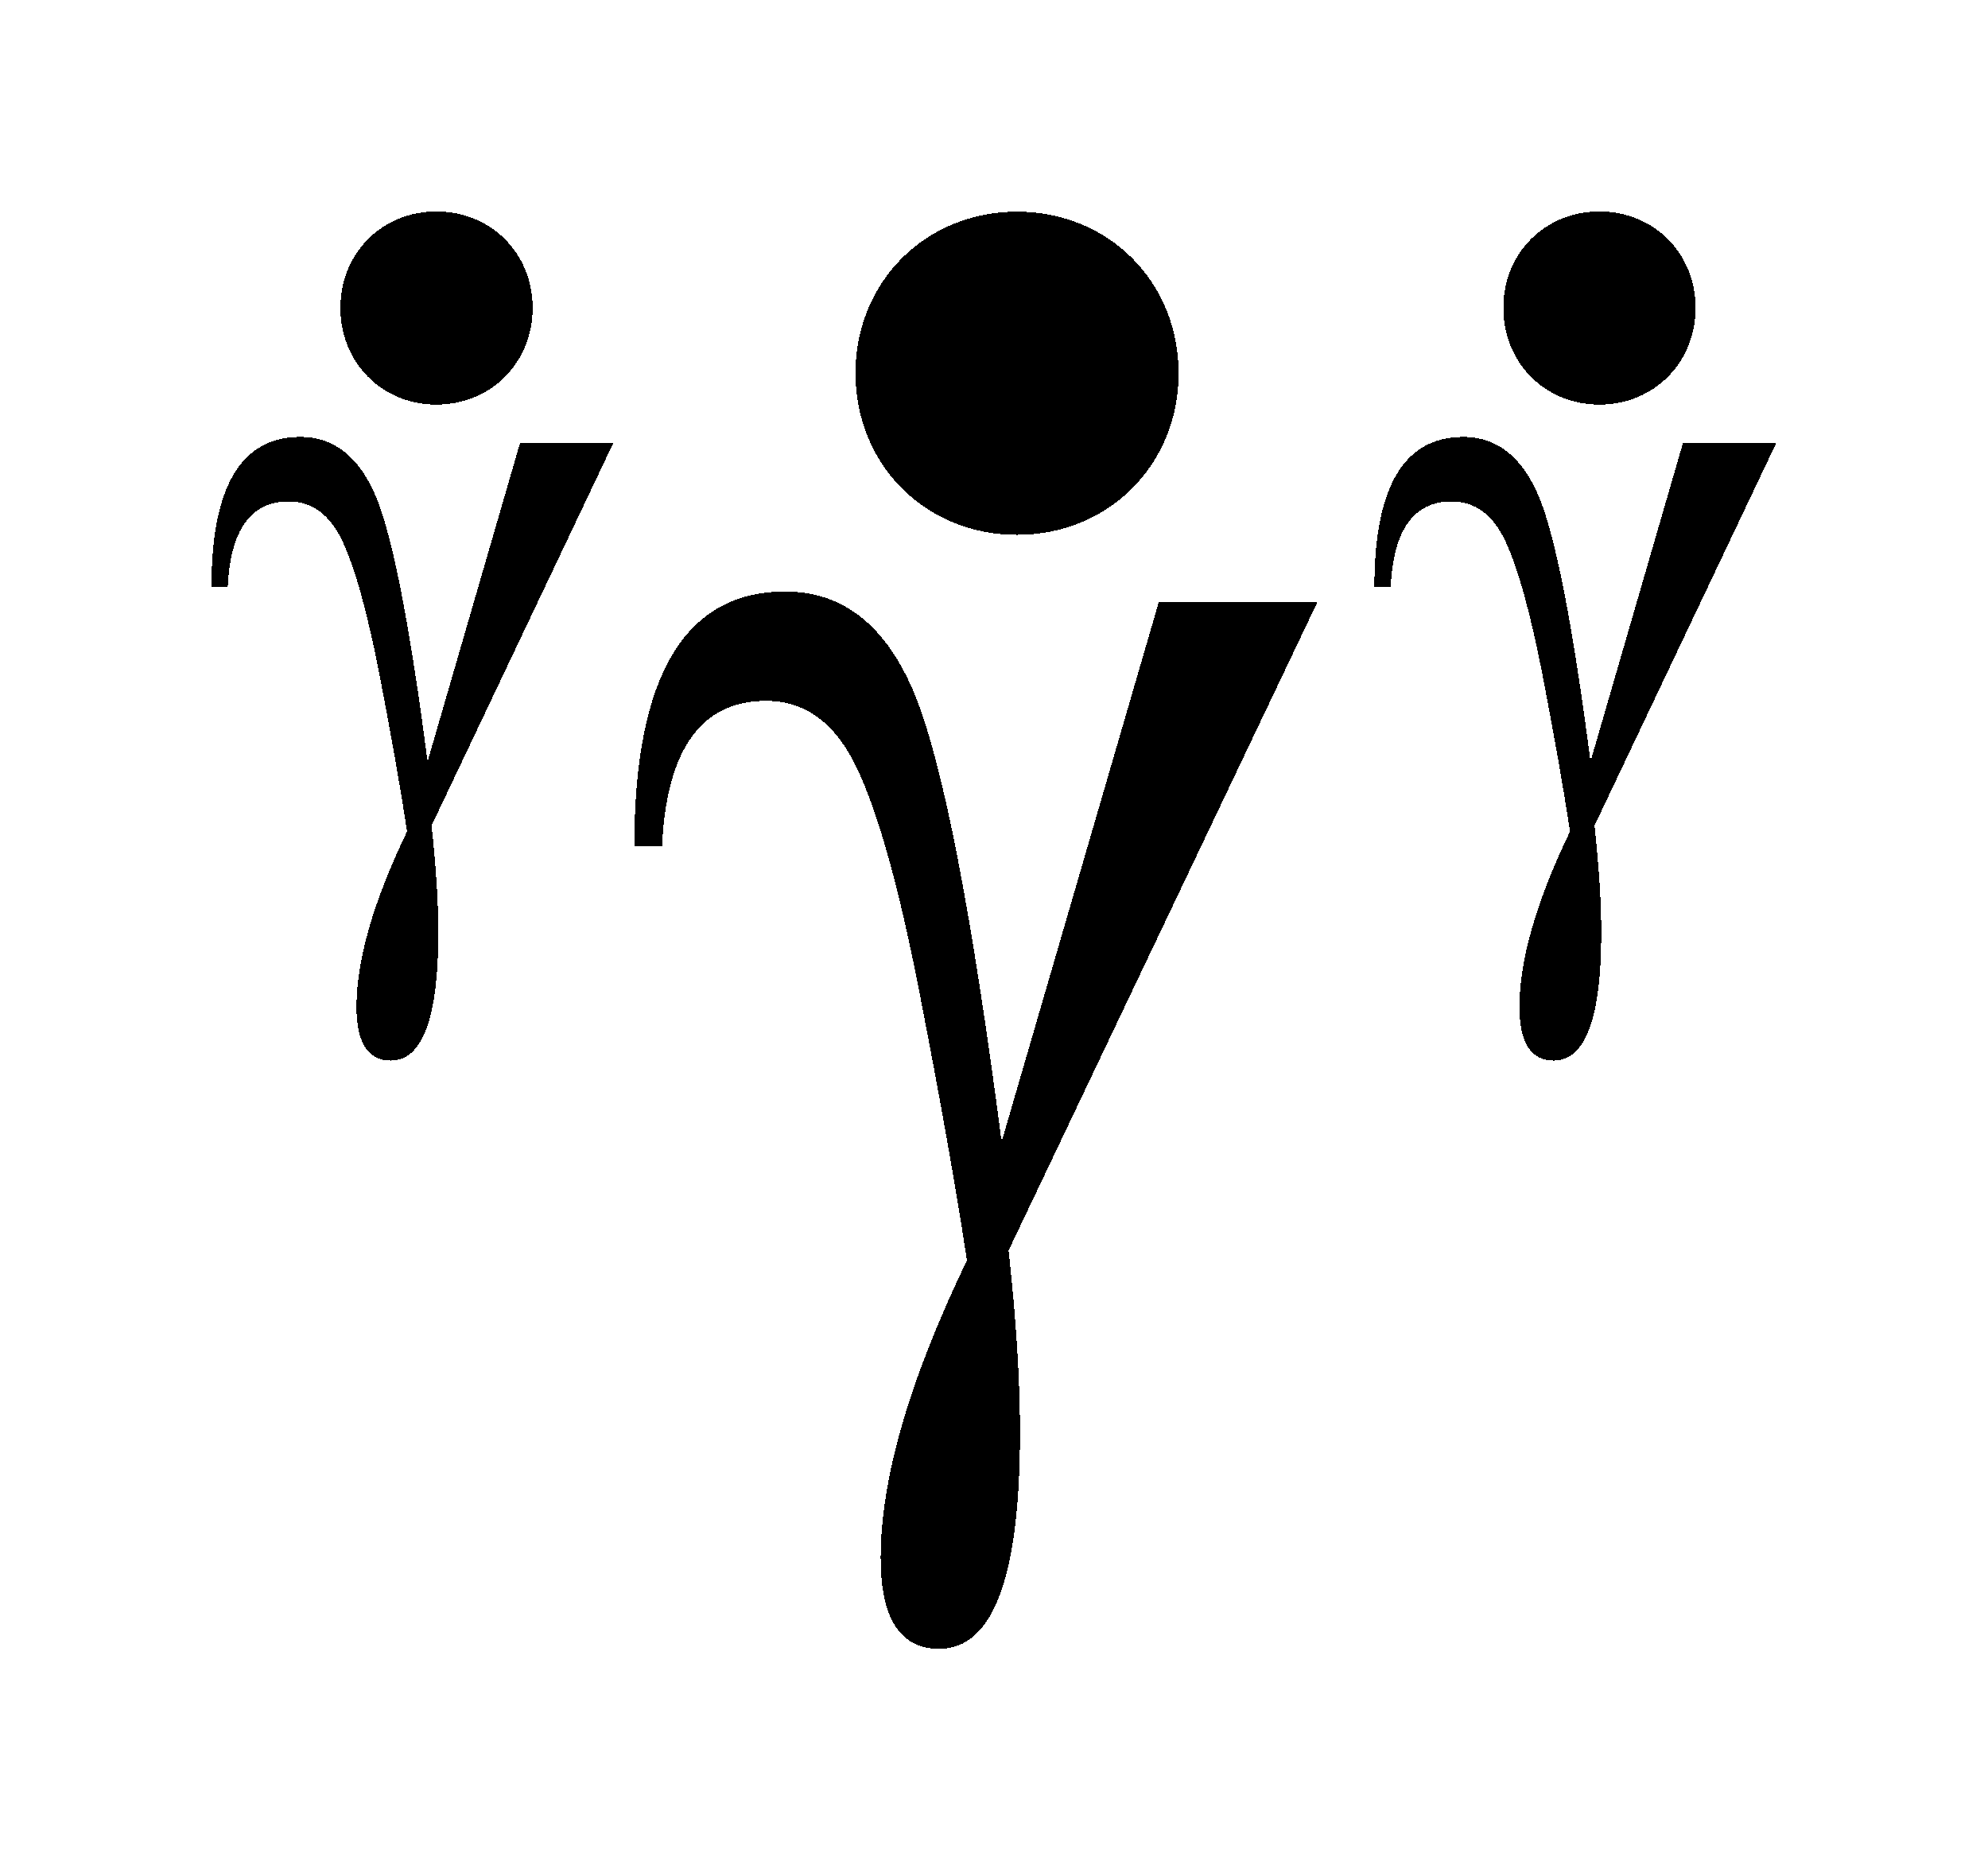 <?xml version="1.0" encoding="UTF-8" standalone="no"?>
<svg
   xmlns:ooo="http://xml.openoffice.org/svg/export"
   xmlns:dc="http://purl.org/dc/elements/1.1/"
   xmlns:cc="http://creativecommons.org/ns#"
   xmlns:rdf="http://www.w3.org/1999/02/22-rdf-syntax-ns#"
   xmlns:svg="http://www.w3.org/2000/svg"
   xmlns="http://www.w3.org/2000/svg"
   xmlns:sodipodi="http://sodipodi.sourceforge.net/DTD/sodipodi-0.dtd"
   xmlns:inkscape="http://www.inkscape.org/namespaces/inkscape"
   version="1.2"
   width="94.02mm"
   height="87.991mm"
   viewBox="0 0 9402 8799.111"
   preserveAspectRatio="xMidYMid"
   xml:space="preserve"
   id="svg3987"
   sodipodi:docname="gammacrew.svg"
   style="fill-rule:evenodd;stroke-width:28.222;stroke-linejoin:round;shape-rendering:crispEdges"
   inkscape:version="0.92.4 (5da689c313, 2019-01-14)"
   inkscape:export-filename="/home/deonb/Downloads/gammacrew2.png"
   inkscape:export-xdpi="96"
   inkscape:export-ydpi="96"><sodipodi:namedview
   pagecolor="#ffffff"
   bordercolor="#666666"
   borderopacity="1"
   objecttolerance="10"
   gridtolerance="10"
   guidetolerance="10"
   inkscape:pageopacity="0"
   inkscape:pageshadow="2"
   inkscape:window-width="1920"
   inkscape:window-height="1081"
   id="namedview3989"
   showgrid="false"
   showborder="true"
   inkscape:pagecheckerboard="true"
   fit-margin-top="10"
   fit-margin-left="10"
   fit-margin-right="10"
   fit-margin-bottom="10"
   inkscape:zoom="1.0532937"
   inkscape:cx="478.42931"
   inkscape:cy="18.433813"
   inkscape:window-x="0"
   inkscape:window-y="56"
   inkscape:window-maximized="1"
   inkscape:current-layer="svg3987" />
 <defs
   class="ClipPathGroup"
   id="defs3878">
  <clipPath
   id="presentation_clip_path"
   clipPathUnits="userSpaceOnUse">
   <rect
   x="0"
   y="0"
   width="29700"
   height="21000"
   id="rect3872" />
  </clipPath>
  <clipPath
   id="presentation_clip_path_shrink"
   clipPathUnits="userSpaceOnUse">
   <rect
   x="29"
   y="21"
   width="29641"
   height="20958"
   id="rect3875" />
  </clipPath>
 </defs>
 <defs
   class="TextShapeIndex"
   id="defs3882">
  <g
   ooo:slide="id1"
   ooo:id-list="id3 id4 id5 id6 id7 id8"
   id="g3880" />
 </defs>
 <defs
   class="EmbeddedBulletChars"
   id="defs3914">
  <g
   id="bullet-char-template-57356"
   transform="matrix(4.8828125e-4,0,0,-4.8828125e-4,0,0)">
   <path
   d="M 580,1141 1163,571 580,0 -4,571 Z"
   id="path3884"
   inkscape:connector-curvature="0" />
  </g>
  <g
   id="bullet-char-template-57354"
   transform="matrix(4.8828125e-4,0,0,-4.8828125e-4,0,0)">
   <path
   d="M 8,1128 H 1137 V 0 H 8 Z"
   id="path3887"
   inkscape:connector-curvature="0" />
  </g>
  <g
   id="bullet-char-template-10146"
   transform="matrix(4.8828125e-4,0,0,-4.8828125e-4,0,0)">
   <path
   d="M 174,0 602,739 174,1481 1456,739 Z M 1358,739 309,1346 659,739 Z"
   id="path3890"
   inkscape:connector-curvature="0" />
  </g>
  <g
   id="bullet-char-template-10132"
   transform="matrix(4.8828125e-4,0,0,-4.8828125e-4,0,0)">
   <path
   d="M 2015,739 1276,0 H 717 l 543,543 H 174 v 393 h 1086 l -543,545 h 557 z"
   id="path3893"
   inkscape:connector-curvature="0" />
  </g>
  <g
   id="bullet-char-template-10007"
   transform="matrix(4.8828125e-4,0,0,-4.8828125e-4,0,0)">
   <path
   d="m 0,-2 c -7,16 -16,29 -25,39 l 381,530 c -94,256 -141,385 -141,387 0,25 13,38 40,38 9,0 21,-2 34,-5 21,4 42,12 65,25 l 27,-13 111,-251 280,301 64,-25 24,25 c 21,-10 41,-24 62,-43 C 886,937 835,863 770,784 769,783 710,716 594,584 L 774,223 c 0,-27 -21,-55 -63,-84 l 16,-20 C 717,90 699,76 672,76 641,76 570,178 457,381 L 164,-76 c -22,-34 -53,-51 -92,-51 -42,0 -63,17 -64,51 -7,9 -10,24 -10,44 0,9 1,19 2,30 z"
   id="path3896"
   inkscape:connector-curvature="0" />
  </g>
  <g
   id="bullet-char-template-10004"
   transform="matrix(4.8828125e-4,0,0,-4.8828125e-4,0,0)">
   <path
   d="M 285,-33 C 182,-33 111,30 74,156 52,228 41,333 41,471 c 0,78 14,145 41,201 34,71 87,106 158,106 53,0 88,-31 106,-94 l 23,-176 c 8,-64 28,-97 59,-98 l 735,706 c 11,11 33,17 66,17 42,0 63,-15 63,-46 V 965 c 0,-36 -10,-64 -30,-84 L 442,47 C 390,-6 338,-33 285,-33 Z"
   id="path3899"
   inkscape:connector-curvature="0" />
  </g>
  <g
   id="bullet-char-template-9679"
   transform="matrix(4.8828125e-4,0,0,-4.8828125e-4,0,0)">
   <path
   d="M 813,0 C 632,0 489,54 383,161 276,268 223,411 223,592 c 0,181 53,324 160,431 106,107 249,161 430,161 179,0 323,-54 432,-161 108,-107 162,-251 162,-431 0,-180 -54,-324 -162,-431 C 1136,54 992,0 813,0 Z"
   id="path3902"
   inkscape:connector-curvature="0" />
  </g>
  <g
   id="bullet-char-template-8226"
   transform="matrix(4.8828125e-4,0,0,-4.8828125e-4,0,0)">
   <path
   d="m 346,457 c -73,0 -137,26 -191,78 -54,51 -81,114 -81,188 0,73 27,136 81,188 54,52 118,78 191,78 73,0 134,-26 185,-79 51,-51 77,-114 77,-187 0,-75 -25,-137 -76,-188 -50,-52 -112,-78 -186,-78 z"
   id="path3905"
   inkscape:connector-curvature="0" />
  </g>
  <g
   id="bullet-char-template-8211"
   transform="matrix(4.8828125e-4,0,0,-4.8828125e-4,0,0)">
   <path
   d="M -4,459 H 1135 V 606 H -4 Z"
   id="path3908"
   inkscape:connector-curvature="0" />
  </g>
  <g
   id="bullet-char-template-61548"
   transform="matrix(4.8828125e-4,0,0,-4.8828125e-4,0,0)">
   <path
   d="m 173,740 c 0,163 58,303 173,419 116,115 255,173 419,173 163,0 302,-58 418,-173 116,-116 174,-256 174,-419 0,-163 -58,-303 -174,-418 C 1067,206 928,148 765,148 601,148 462,206 346,322 231,437 173,577 173,740 Z"
   id="path3911"
   inkscape:connector-curvature="0" />
  </g>
 </defs>
 <defs
   class="TextEmbeddedBitmaps"
   id="defs3916" />
 <g
   id="g3921"
   transform="translate(-2190,-2192.889)">
  <g
   id="id2"
   class="Master_Slide">
   <g
   id="bg-id2"
   class="Background" />
   <g
   id="bo-id2"
   class="BackgroundObjects" />
  </g>
 </g>
 <g
   class="SlideGroup"
   id="g3985"
   transform="translate(-2190,-2192.889)">
  <g
   id="g3983">
   <g
   id="container-id1">
    <g
   id="id1"
   class="Slide"
   clip-path="url(#presentation_clip_path)">
     <g
   class="Page"
   id="g3979">
      <g
   class="Group"
   id="g3977">
       <g
   class="Group"
   id="g3939">
        <g
   class="com.sun.star.drawing.ClosedBezierShape"
   id="g3928">
         <g
   id="id3">
          <rect
   class="BoundingBox"
   x="5190"
   y="4989"
   width="3232"
   height="5003"
   id="rect3923"
   style="fill:none;stroke:none" />
          <path
   d="m 7670,5041 h 750 L 6960,8106 c 36,328 54,615 54,860 0,683 -127,1024 -382,1024 -184,0 -277,-143 -277,-430 0,-374 136,-843 408,-1407 -53,-350 -128,-771 -224,-1264 -96,-494 -194,-847 -295,-1061 -101,-214 -244,-321 -431,-321 -306,0 -470,229 -492,686 h -131 c 0,-802 238,-1203 714,-1203 274,0 478,162 612,486 133,325 270,1030 411,2116 z"
   id="path3925"
   inkscape:connector-curvature="0"
   style="fill:#000000;stroke:none" />
         </g>
        </g>
        <g
   class="com.sun.star.drawing.CustomShape"
   id="g3937">
         <g
   id="id4">
          <rect
   class="BoundingBox"
   x="6249"
   y="3207"
   width="1503"
   height="1503"
   id="rect3930"
   style="fill:none;stroke:none" />
          <path
   d="m 7000,3208 c 425,0 750,325 750,750 0,425 -325,750 -750,750 -425,0 -750,-325 -750,-750 0,-425 325,-750 750,-750 z"
   id="path3932"
   inkscape:connector-curvature="0"
   style="fill:#000000;stroke:none" />
          <path
   d="m 7000,3208 c 425,0 750,325 750,750 0,425 -325,750 -750,750 -425,0 -750,-325 -750,-750 0,-425 325,-750 750,-750 z"
   id="path3934"
   inkscape:connector-curvature="0"
   style="fill:none;stroke:#000000" />
         </g>
        </g>
       </g>
       <g
   class="Group"
   id="g3957">
        <g
   class="com.sun.star.drawing.ClosedBezierShape"
   id="g3946">
         <g
   id="id5">
          <rect
   class="BoundingBox"
   x="8690"
   y="4258"
   width="1902"
   height="2952"
   id="rect3941"
   style="fill:none;stroke:none" />
          <path
   d="m 10149,4289 h 441 l -859,1808 c 21,193 32,362 32,507 0,403 -75,604 -225,604 -108,0 -162,-85 -162,-254 0,-220 79,-497 239,-829 -31,-207 -75,-455 -131,-746 -57,-291 -115,-500 -174,-626 -59,-126 -144,-189 -254,-189 -180,0 -276,135 -289,404 h -77 c 0,-473 140,-709 420,-709 161,0 281,96 360,287 78,191 159,607 242,1248 z"
   id="path3943"
   inkscape:connector-curvature="0"
   style="fill:#000000;stroke:none" />
         </g>
        </g>
        <g
   class="com.sun.star.drawing.CustomShape"
   id="g3955">
         <g
   id="id6">
          <rect
   class="BoundingBox"
   x="9313"
   y="3206"
   width="884"
   height="888"
   id="rect3948"
   style="fill:none;stroke:none" />
          <path
   d="m 9754,3207 c 250,0 441,191 441,442 0,251 -191,443 -441,443 -250,0 -440,-192 -440,-443 0,-251 190,-442 440,-442 z"
   id="path3950"
   inkscape:connector-curvature="0"
   style="fill:#000000;stroke:none" />
          <path
   d="m 9754,3207 c 250,0 441,191 441,442 0,251 -191,443 -441,443 -250,0 -440,-192 -440,-443 0,-251 190,-442 440,-442 z"
   id="path3952"
   inkscape:connector-curvature="0"
   style="fill:none;stroke:#000000" />
         </g>
        </g>
       </g>
       <g
   class="Group"
   id="g3975">
        <g
   class="com.sun.star.drawing.ClosedBezierShape"
   id="g3964">
         <g
   id="id7">
          <rect
   class="BoundingBox"
   x="3190"
   y="4258"
   width="1902"
   height="2952"
   id="rect3959"
   style="fill:none;stroke:none" />
          <path
   d="m 4649,4289 h 441 l -859,1808 c 21,193 32,362 32,507 0,403 -75,604 -225,604 -108,0 -162,-85 -162,-254 0,-220 79,-497 239,-829 -31,-207 -75,-455 -131,-746 -57,-291 -115,-500 -174,-626 -59,-126 -144,-189 -254,-189 -180,0 -276,135 -289,404 h -77 c 0,-473 140,-709 420,-709 161,0 281,96 360,287 78,191 159,607 242,1248 z"
   id="path3961"
   inkscape:connector-curvature="0"
   style="fill:#000000;stroke:none" />
         </g>
        </g>
        <g
   class="com.sun.star.drawing.CustomShape"
   id="g3973">
         <g
   id="id8">
          <rect
   class="BoundingBox"
   x="3813"
   y="3206"
   width="884"
   height="888"
   id="rect3966"
   style="fill:none;stroke:none" />
          <path
   d="m 4254,3207 c 250,0 441,191 441,442 0,251 -191,443 -441,443 -250,0 -440,-192 -440,-443 0,-251 190,-442 440,-442 z"
   id="path3968"
   inkscape:connector-curvature="0"
   style="fill:#000000;stroke:none" />
          <path
   d="m 4254,3207 c 250,0 441,191 441,442 0,251 -191,443 -441,443 -250,0 -440,-192 -440,-443 0,-251 190,-442 440,-442 z"
   id="path3970"
   inkscape:connector-curvature="0"
   style="fill:none;stroke:#000000" />
         </g>
        </g>
       </g>
      </g>
     </g>
    </g>
   </g>
  </g>
 </g>
</svg>
